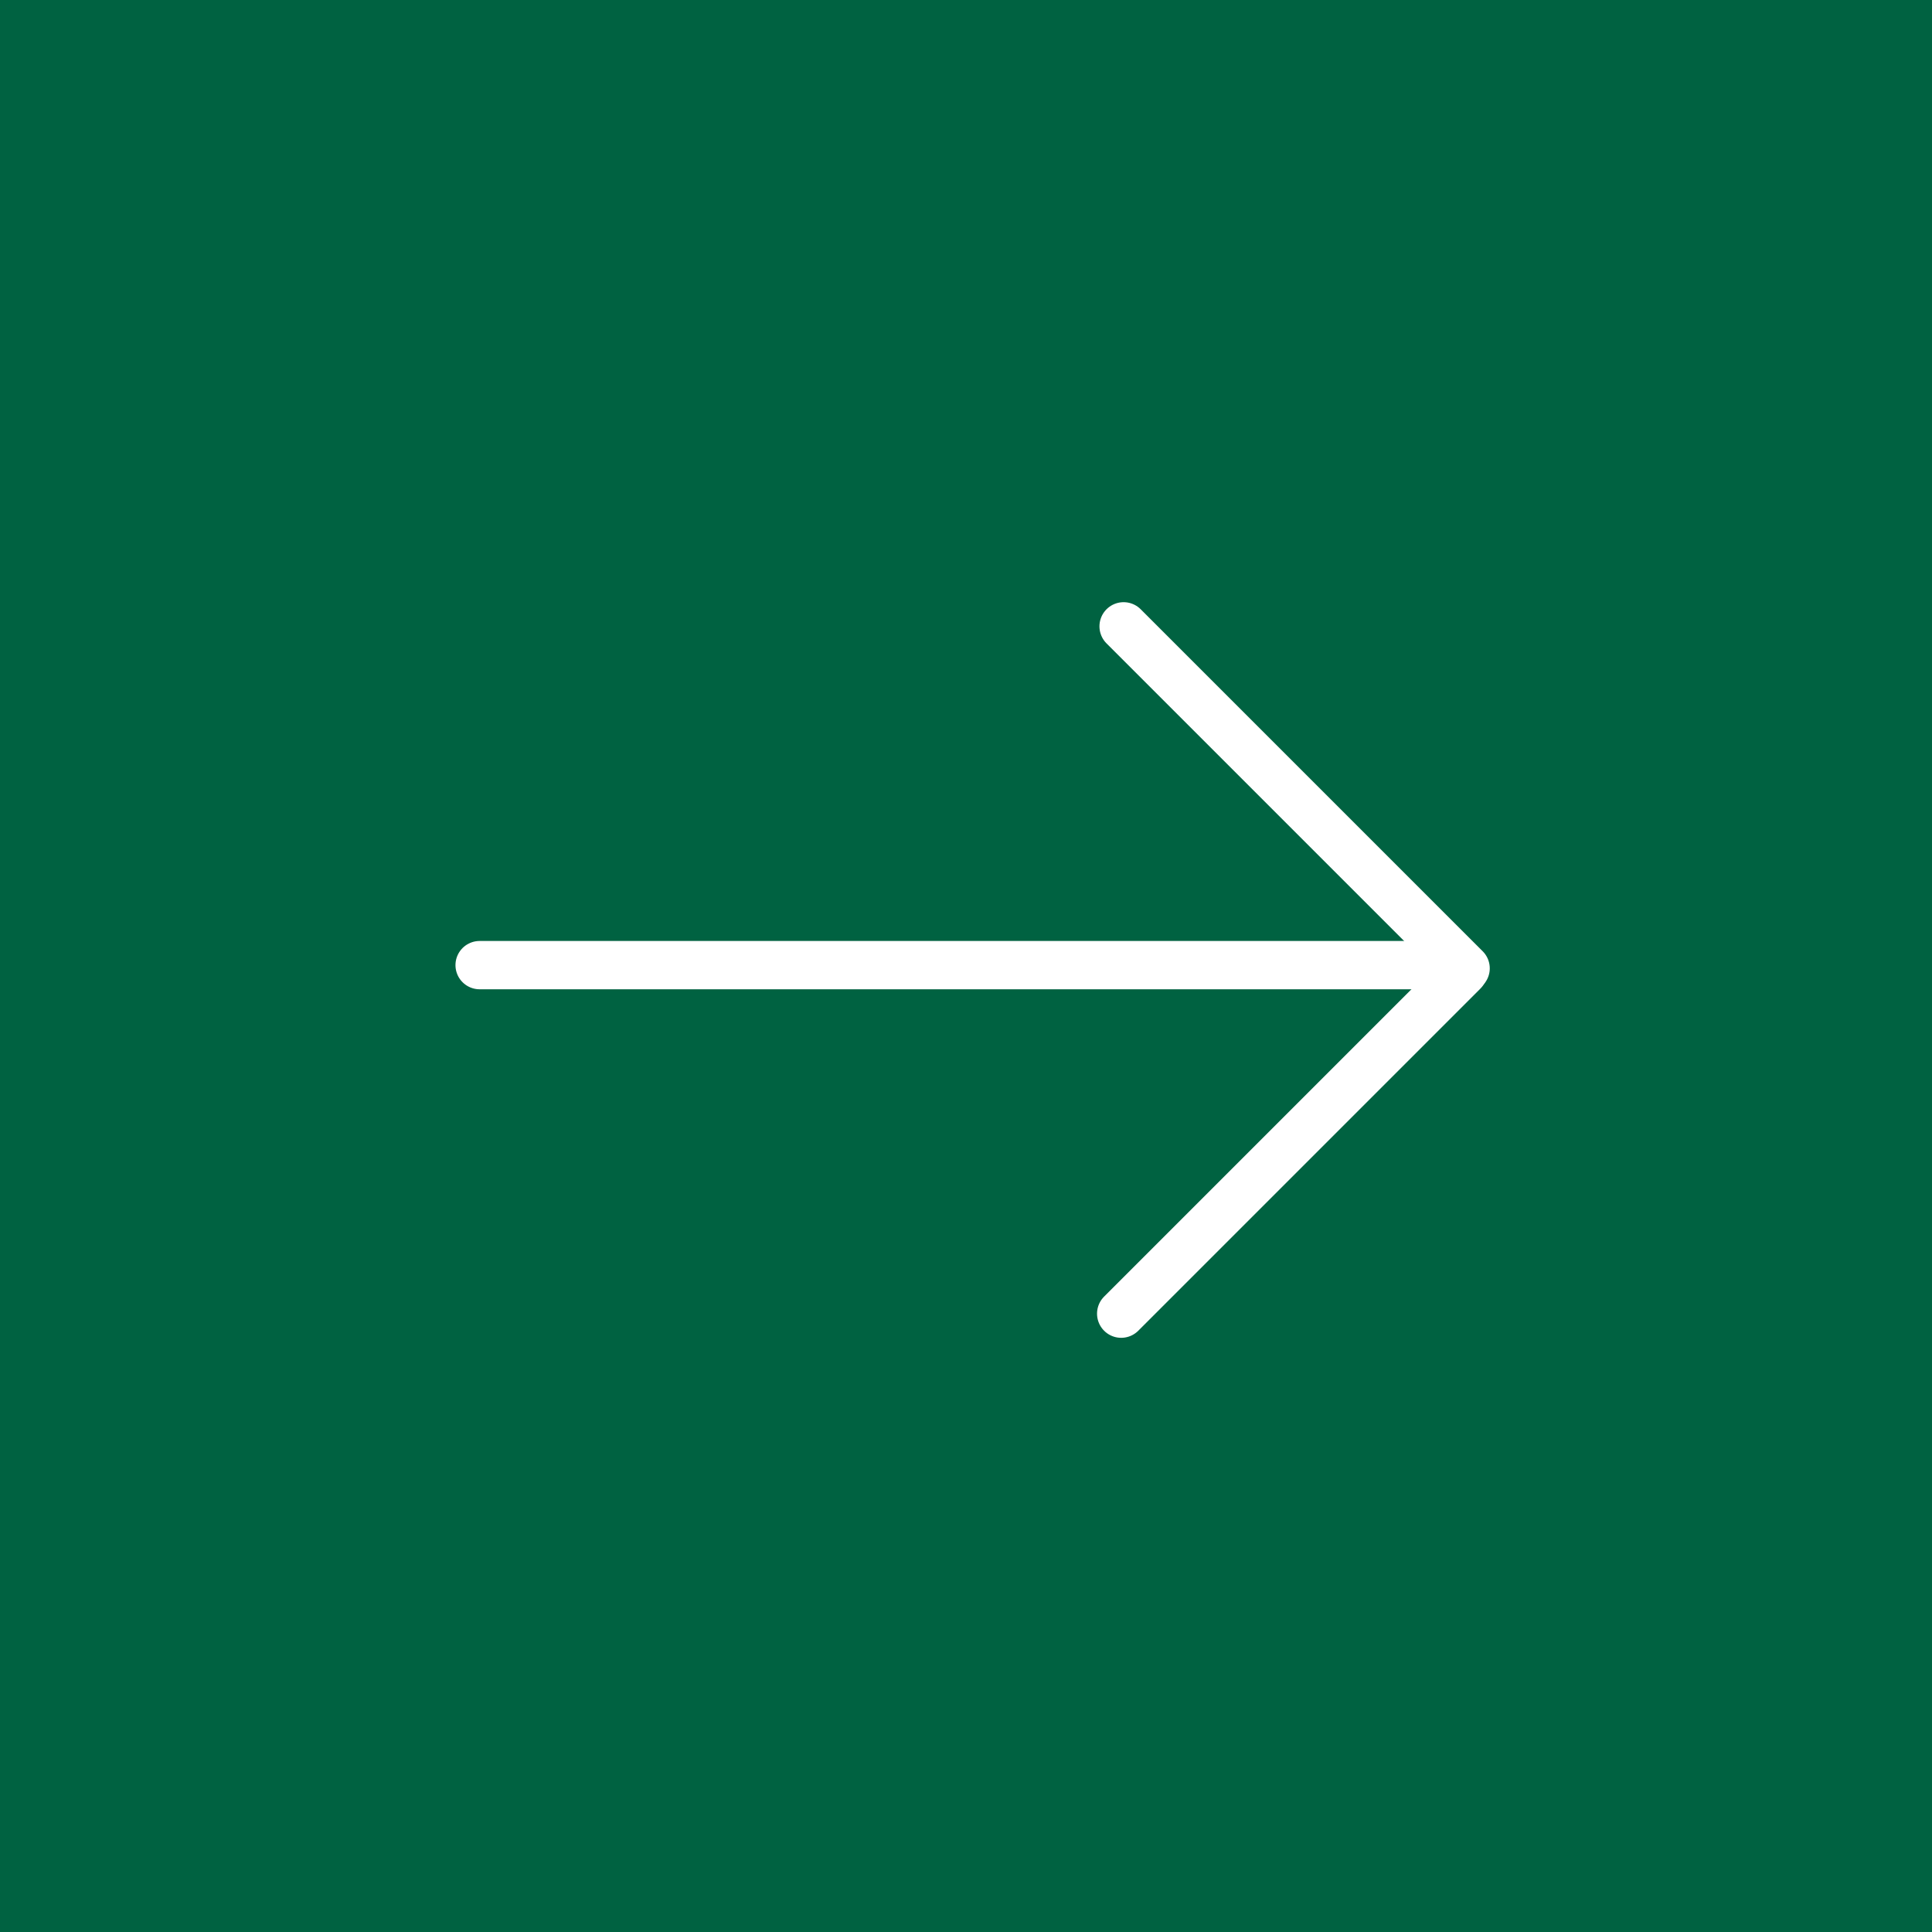 <svg id="Group_15369" data-name="Group 15369" xmlns="http://www.w3.org/2000/svg" width="80" height="80" viewBox="0 0 80 80">
  <rect id="Rectangle_20889" data-name="Rectangle 20889" width="80" height="80" fill="#006241"/>
  <g id="Group_15050" data-name="Group 15050" transform="translate(19.86 25.935)">
    <line id="Line_272" data-name="Line 272" x2="39.72" transform="translate(0 14.029)" fill="none" stroke="#fff" stroke-linecap="round" stroke-width="2"/>
    <line id="Line_273" data-name="Line 273" y1="20.028" transform="translate(40.828 14.162) rotate(135)" fill="none" stroke="#fff" stroke-linecap="round" stroke-width="2"/>
    <path id="Path_20370" data-name="Path 20370" d="M0,0V20.028" transform="translate(26.566 28.461) rotate(-135)" fill="#fff" stroke="#fff" stroke-linecap="round" stroke-width="2"/>
  </g>
</svg>
